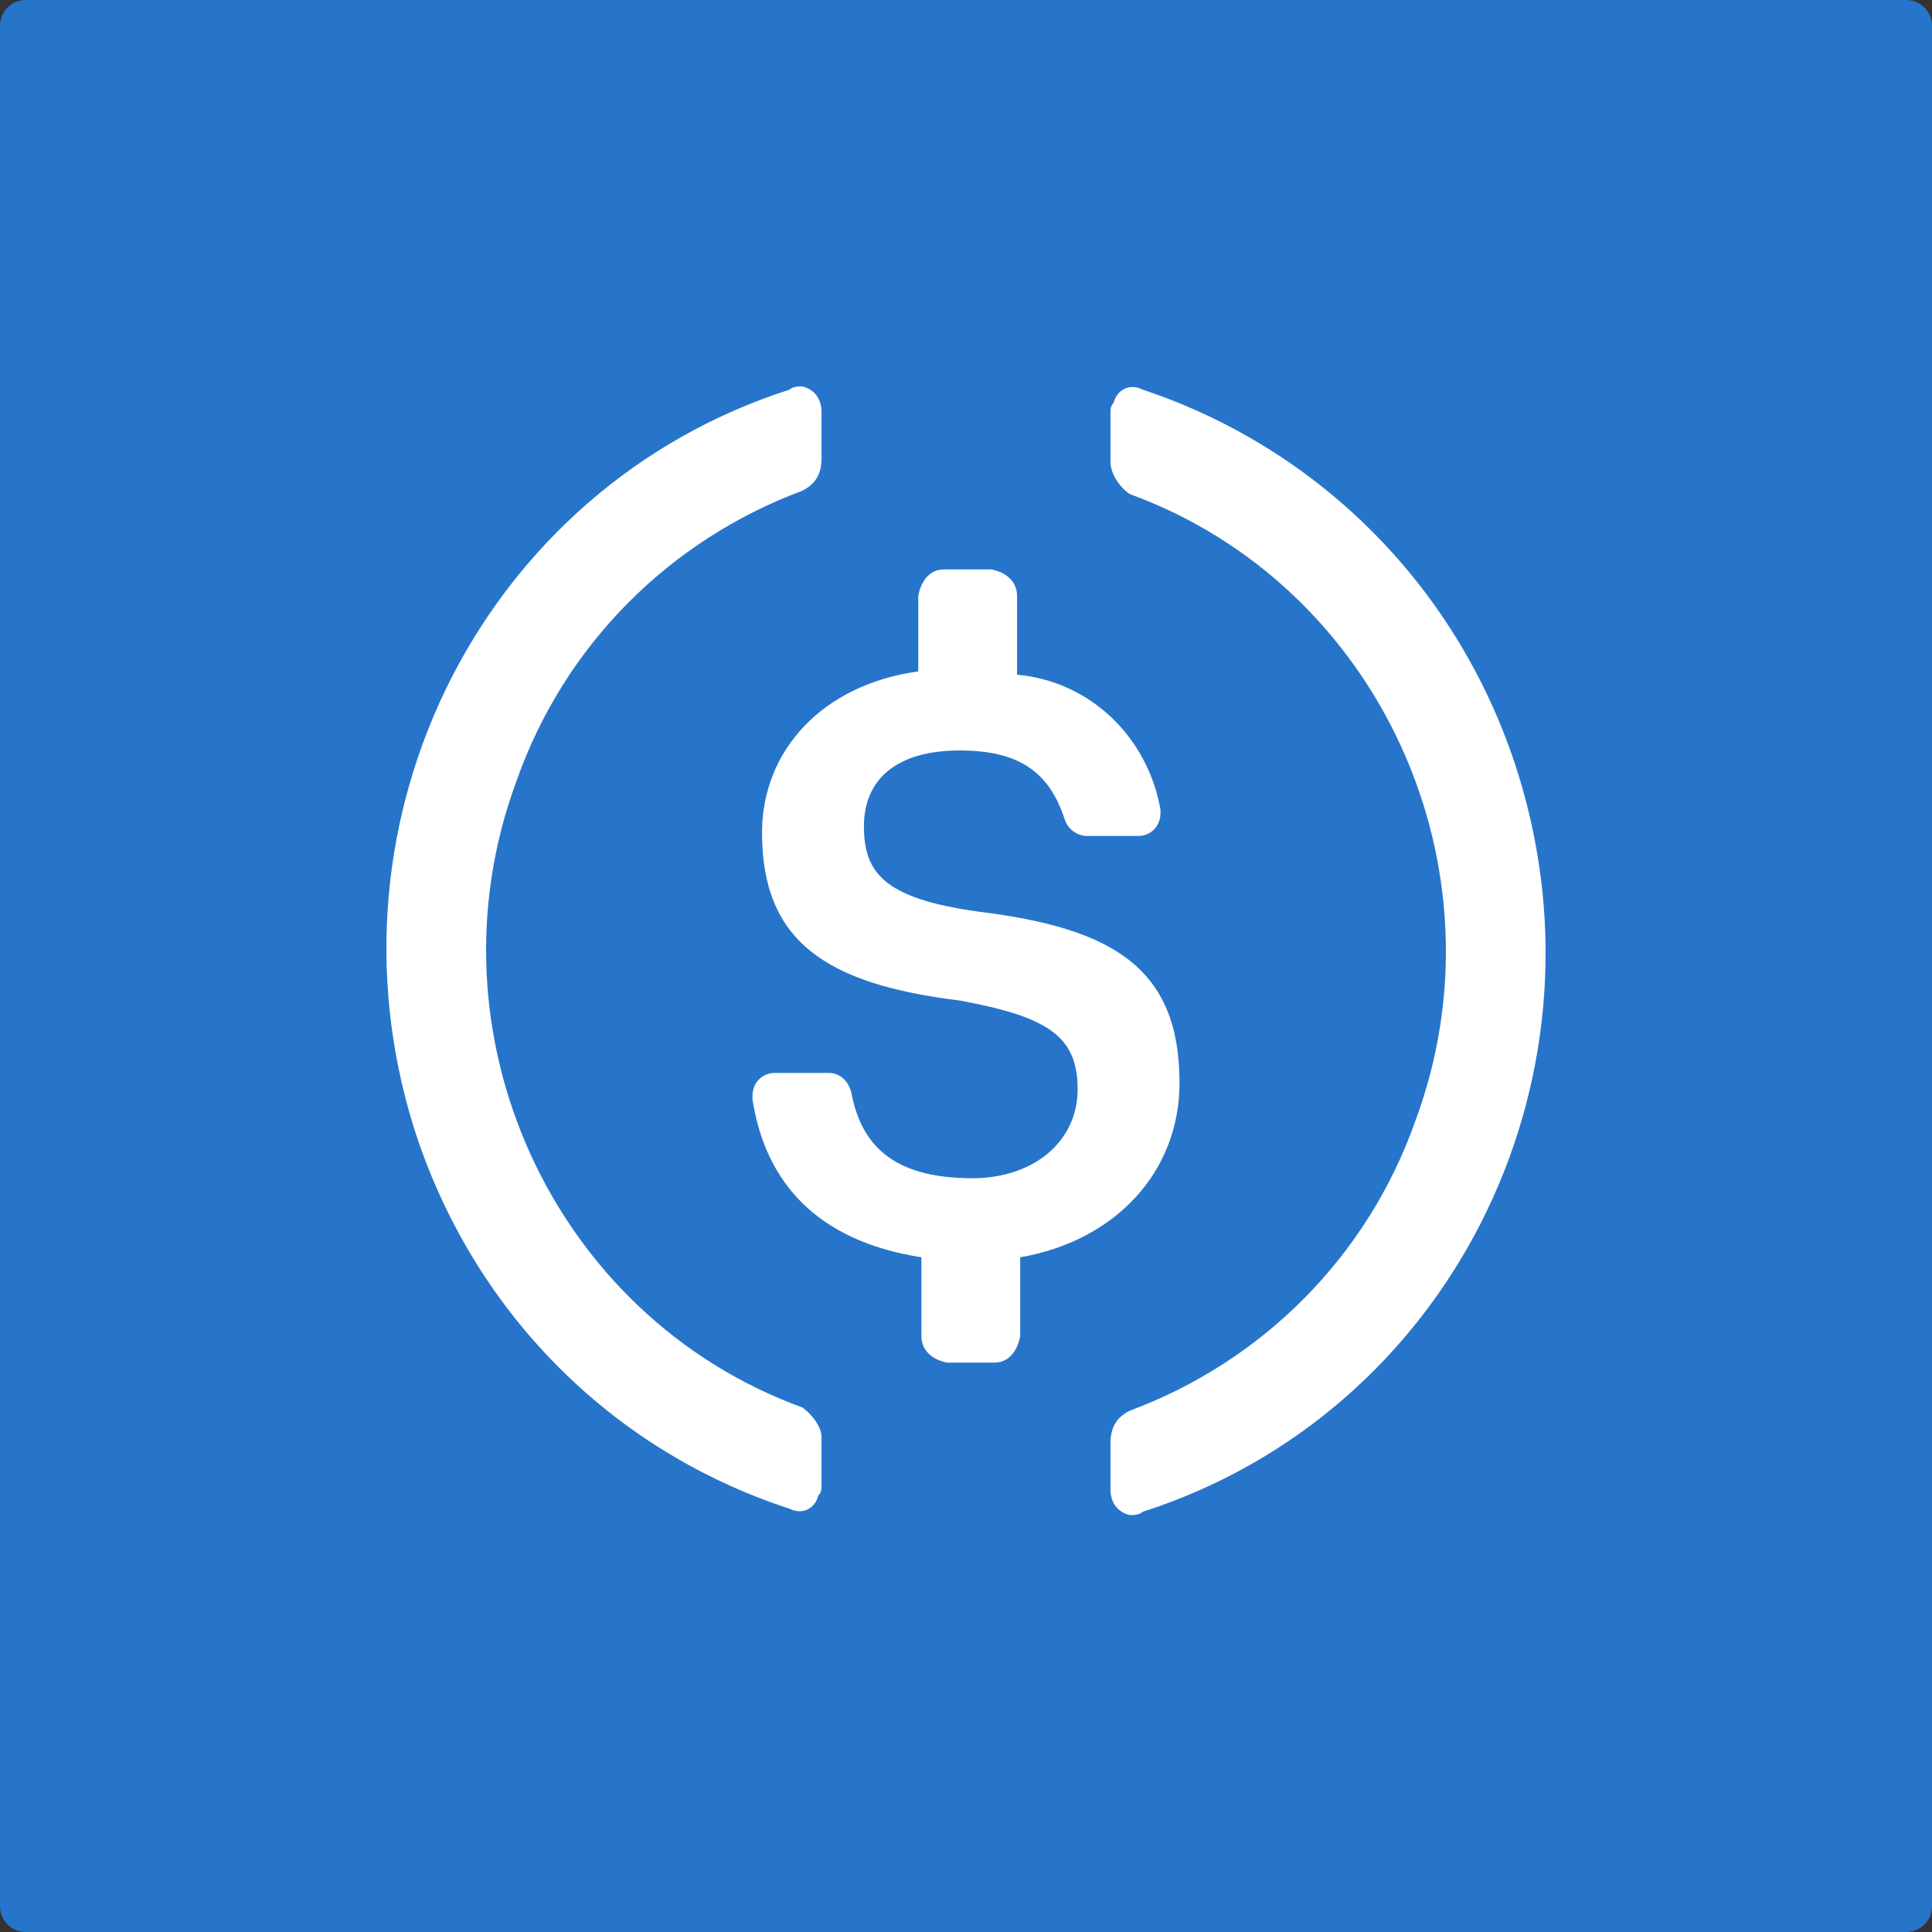 <svg width="75" height="75" viewBox="0 0 75 75" fill="none" xmlns="http://www.w3.org/2000/svg">
<rect x="0" y="0" width="75" height="75" fill="#333333" stroke="none"/>
<path d="M0 1C0 0.448 0.448 0 1 0H74C74.552 0 75 0.448 75 1V74C75 74.552 74.552 75 74 75H1C0.448 75 0 74.552 0 74V1Z" fill="#2775CA"/>
<path d="M45.789 42.035C45.789 37.565 43.191 36.032 37.993 35.391C34.281 34.879 33.538 33.858 33.538 32.07C33.538 30.283 34.776 29.133 37.251 29.133C39.478 29.133 40.717 29.899 41.334 31.816C41.459 32.199 41.83 32.453 42.202 32.453H44.183C44.679 32.453 45.05 32.07 45.05 31.558V31.429C44.554 28.618 42.326 26.447 39.481 26.192V23.127C39.481 22.614 39.11 22.231 38.492 22.105H36.636C36.14 22.105 35.769 22.489 35.647 23.127V26.064C31.934 26.576 29.582 29.13 29.582 32.325C29.582 36.541 32.056 38.202 37.254 38.84C40.72 39.478 41.833 40.244 41.833 42.289C41.833 44.334 40.102 45.739 37.749 45.739C34.533 45.739 33.419 44.334 33.048 42.418C32.923 41.906 32.552 41.652 32.181 41.652H30.078C29.582 41.652 29.211 42.035 29.211 42.547V42.676C29.707 45.871 31.685 48.17 35.769 48.808V51.874C35.769 52.386 36.14 52.769 36.758 52.895H38.614C39.11 52.895 39.481 52.512 39.603 51.874V48.808C43.312 48.167 45.789 45.484 45.789 42.035Z" fill="white"/>
<path d="M31.144 54.637C21.42 51.09 16.432 40.072 20.049 30.322C21.919 25.003 26.033 20.951 31.144 19.052C31.643 18.799 31.892 18.419 31.892 17.784V16.012C31.892 15.505 31.643 15.125 31.144 15C31.018 15 30.77 15 30.644 15.128C18.802 18.927 12.318 31.717 16.058 43.75C18.302 50.84 23.664 56.287 30.644 58.567C31.144 58.819 31.64 58.567 31.766 58.059C31.892 57.931 31.892 57.807 31.892 57.551V55.779C31.892 55.397 31.518 54.892 31.144 54.637ZM44.356 15.125C43.856 14.872 43.36 15.125 43.234 15.632C43.108 15.76 43.108 15.884 43.108 16.14V17.912C43.108 18.419 43.483 18.924 43.856 19.179C53.58 22.726 58.568 33.744 54.951 43.494C53.081 48.813 48.967 52.865 43.856 54.764C43.357 55.017 43.108 55.397 43.108 56.032V57.804C43.108 58.311 43.357 58.691 43.856 58.816C43.982 58.816 44.23 58.816 44.356 58.688C56.198 54.889 62.682 42.099 58.942 30.066C56.698 22.851 51.214 17.404 44.356 15.125Z" fill="white"/>
</svg>
